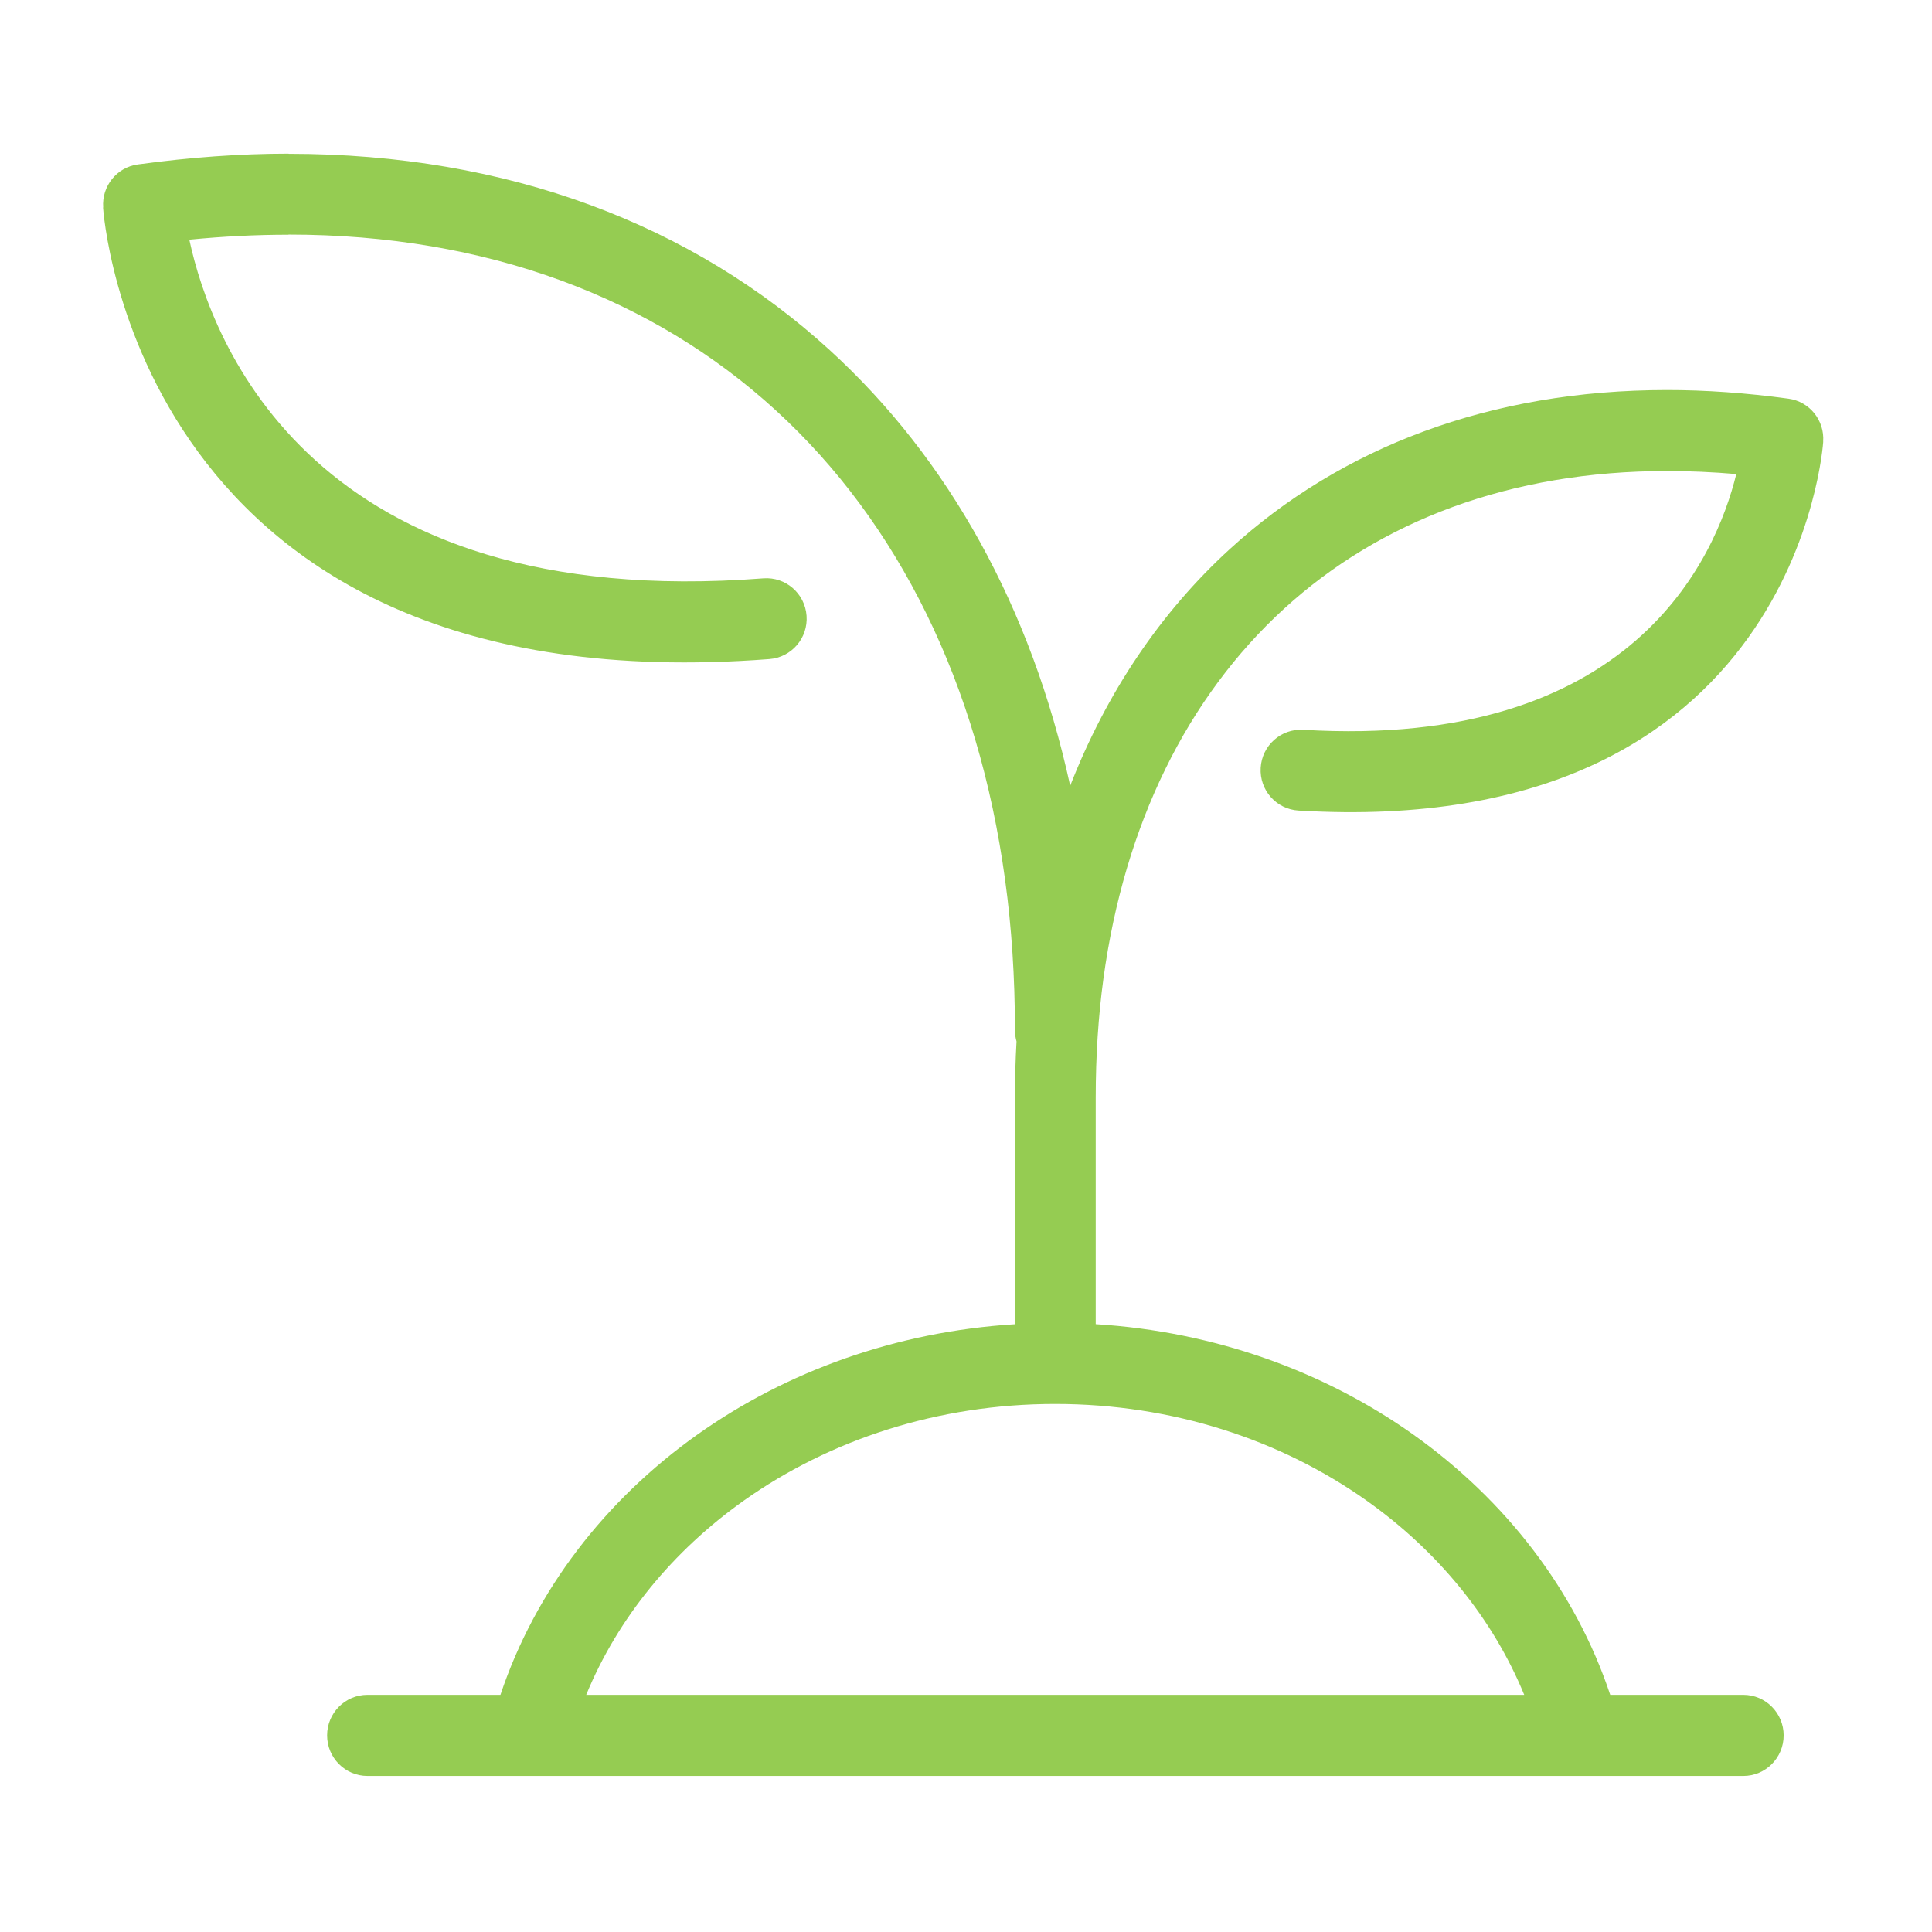 <?xml version="1.0" encoding="UTF-8" standalone="no" ?>
<!DOCTYPE svg PUBLIC "-//W3C//DTD SVG 1.1//EN" "http://www.w3.org/Graphics/SVG/1.1/DTD/svg11.dtd">
<svg xmlns="http://www.w3.org/2000/svg" xmlns:xlink="http://www.w3.org/1999/xlink" version="1.1" width="1080" height="1080" viewBox="1.6 0.7 1080 1080" xml:space="preserve">
<desc>Created with Fabric.js 5.2.4</desc>
<defs>
</defs>
<rect x="0" y="0" width="100%" height="100%" fill="transparent"></rect>
<g transform="matrix(1 0 0 1 540 540)" id="e265c842-4db2-4ff4-840d-829f2de721b4"  >
<rect style="stroke: none; stroke-width: 1; stroke-dasharray: none; stroke-linecap: butt; stroke-dashoffset: 0; stroke-linejoin: miter; stroke-miterlimit: 4; fill: rgb(255,255,255); fill-rule: nonzero; opacity: 1; visibility: hidden;" vector-effect="non-scaling-stroke"  x="-540" y="-540" rx="0" ry="0" width="1080" height="1080" />
</g>
<g transform="matrix(1 0 0 1 540 540)" id="6e762746-0482-4fe2-9490-271b467aaf5c"  >
</g>
<g transform="matrix(9.82 0 0 9.87 540 540)" id="3a74584e-1d5a-4f14-9e73-5ebe4db24c1a"  >
<path style="stroke: rgb(0,0,0); stroke-width: 0; stroke-dasharray: none; stroke-linecap: butt; stroke-dashoffset: 0; stroke-linejoin: miter; stroke-miterlimit: 4; fill: rgb(149,204,82); fill-rule: nonzero; opacity: 1;" vector-effect="non-scaling-stroke"  transform=" translate(-50, -50)" d="M 23.66 91.352 C 25.644 85.442 29.621 80.313 34.89 76.598 C 39.933 73.043 46.16 70.778 52.949 70.36 L 52.949 57.52 C 52.949 56.453 52.98 55.391 53.039 54.344 C 52.98 54.141 52.949 53.926 52.949 53.703 C 52.949 50.727 52.761 47.891 52.39 45.199 C 50.871 34.105 46.316 24.949 39.324 18.59 C 32.352 12.247 22.906 8.645 11.594 8.645 L 11.594 8.653 C 9.747 8.653 7.864 8.747 5.95 8.934 C 7.208 14.739 12.958 30.079 38.63 28.114 C 39.892 28.02 40.993 28.966 41.087 30.231 C 41.181 31.493 40.235 32.591 38.97 32.688 C 2.833 35.454 1.048 7.192 1.04 7.11 L 1.048 7.11 C 0.958 5.911 1.817 4.833 3.024 4.673 C 6.005 4.267 8.868 4.063 11.602 4.063 L 11.602 4.071 C 24.122 4.071 34.614 8.099 42.418 15.2 C 49.176 21.349 53.879 29.774 56.094 39.864 C 58.172 34.567 61.247 30.036 65.18 26.458 C 71.497 20.708 79.981 17.45 90.078 17.45 C 92.27 17.45 94.574 17.611 96.98 17.939 C 98.187 18.099 99.047 19.177 98.957 20.376 L 98.961 20.376 C 98.953 20.443 97.527 42.966 69.09 41.267 C 67.828 41.193 66.863 40.111 66.938 38.845 C 67.012 37.584 68.094 36.619 69.36 36.693 C 88.09 37.81 92.837 26.97 94.012 22.209 C 92.683 22.096 91.371 22.037 90.078 22.037 C 81.16 22.037 73.734 24.861 68.262 29.842 C 62.766 34.846 59.18 42.053 57.985 50.791 C 57.696 52.912 57.547 55.158 57.547 57.517 L 57.547 70.357 C 64.337 70.779 70.563 73.041 75.606 76.596 C 80.876 80.315 84.856 85.44 86.836 91.35 L 94.411 91.35 C 95.676 91.35 96.708 92.377 96.708 93.647 C 96.708 94.916 95.68 95.944 94.411 95.944 L 16.091 95.944 C 14.825 95.944 13.794 94.916 13.794 93.647 C 13.794 92.381 14.821 91.35 16.091 91.35 L 23.665 91.35 z M 81.941 91.352 C 80.14 86.993 77.004 83.192 72.96 80.344 C 68.105 76.922 61.948 74.875 55.241 74.875 C 48.538 74.875 42.382 76.918 37.522 80.344 C 33.483 83.192 30.343 86.992 28.542 91.352 z" stroke-linecap="round" />
</g>
</svg>